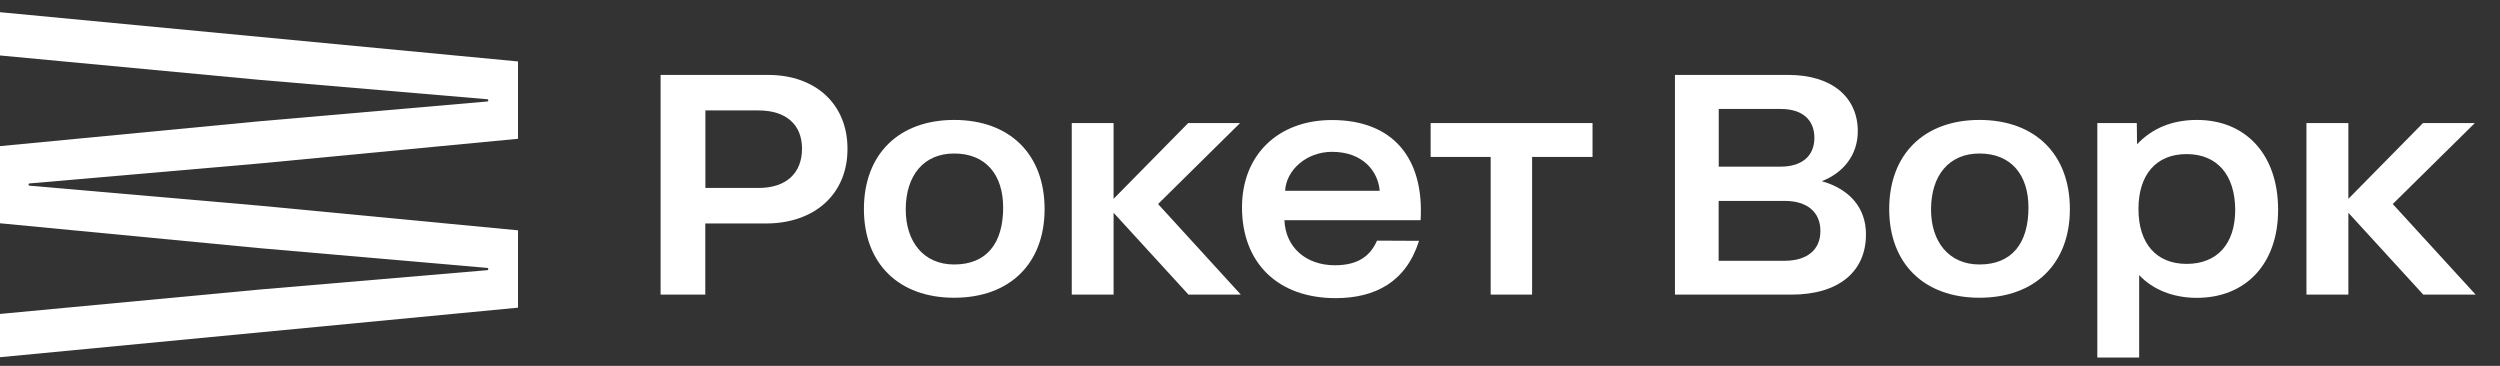 <?xml version="1.0" encoding="UTF-8"?> <svg xmlns="http://www.w3.org/2000/svg" width="205" height="30" viewBox="0 0 205 30" fill="none"><rect x="0" y="0" width="205" height="30" fill="#333333" stroke="none"/> <path d="M196.206 16.73L202.936 10.092H198.683L192.566 16.304V10.092H189.129V24.157H192.566V17.447L198.707 24.157H203L196.206 16.73Z" fill="white"></path> <path d="M62.981 6.143H54.169V24.159H57.833V18.325H62.771C66.814 18.341 69.517 15.887 69.493 12.185C69.493 8.557 66.895 6.143 62.981 6.143ZM62.198 15.412H57.841V9.055H62.198C64.45 9.055 65.765 10.214 65.765 12.185C65.765 14.221 64.45 15.412 62.198 15.412Z" fill="white"></path> <path d="M78.241 9.835C73.698 9.835 70.841 12.651 70.841 17.141C70.841 21.615 73.698 24.415 78.241 24.415C82.8 24.415 85.657 21.615 85.657 17.141C85.657 12.651 82.8 9.835 78.241 9.835ZM78.241 21.687C75.723 21.687 74.271 19.812 74.271 17.181C74.271 14.381 75.748 12.587 78.241 12.587C80.831 12.587 82.259 14.325 82.259 17.02C82.259 19.949 80.904 21.687 78.241 21.687Z" fill="white"></path> <path d="M149.386 14.857C151.161 14.173 152.339 12.7 152.339 10.761C152.339 7.993 150.249 6.143 146.634 6.143H137.346V24.159H140.695H140.929H146.892C150.79 24.159 153.009 22.26 153.009 19.226C153.017 16.997 151.613 15.485 149.386 14.857ZM140.937 8.935H146.021C147.78 8.935 148.78 9.812 148.78 11.3C148.78 12.789 147.764 13.666 145.997 13.666H140.937V8.935ZM146.344 21.383H140.929V16.474H146.344C148.191 16.474 149.273 17.392 149.273 18.936C149.281 20.473 148.191 21.383 146.344 21.383Z" fill="white"></path> <path d="M162.315 9.835C157.772 9.835 154.915 12.651 154.915 17.141C154.915 21.615 157.772 24.415 162.315 24.415C166.874 24.415 169.73 21.615 169.73 17.141C169.73 12.651 166.874 9.835 162.315 9.835ZM162.315 21.687C159.797 21.687 158.345 19.812 158.345 17.181C158.345 14.381 159.821 12.587 162.315 12.587C164.905 12.587 166.333 14.325 166.333 17.02C166.333 19.949 164.977 21.687 162.315 21.687Z" fill="white"></path> <path d="M101.683 10.092H97.43L91.314 16.304V10.092H87.884V24.157H91.314V17.447L97.454 24.157H101.747L94.961 16.73L101.683 10.092Z" fill="white"></path> <path d="M109.22 9.843C104.798 9.843 101.844 12.707 101.844 17.004C101.844 21.574 104.798 24.447 109.518 24.447C112.77 24.447 115.296 23.119 116.361 19.748L112.915 19.732C112.326 21.083 111.245 21.751 109.462 21.751C107.114 21.751 105.419 20.311 105.322 18.058H116.49C116.789 12.948 114.206 9.843 109.22 9.843ZM105.379 15.644C105.475 13.93 107.138 12.45 109.228 12.45C111.745 12.45 113.012 14.043 113.133 15.644C113.117 15.636 105.379 15.644 105.379 15.644Z" fill="white"></path> <path d="M117.313 12.868H122.235V24.157H125.632V12.868H130.587V10.092H117.313V12.868Z" fill="white"></path> <path d="M180.156 9.835C178.114 9.835 176.476 10.519 175.241 11.83L175.217 10.092H171.981V29.315H175.411C175.411 29.315 175.411 22.532 175.411 22.556C176.524 23.747 178.195 24.423 180.148 24.423C184.142 24.423 186.805 21.647 186.805 17.213C186.813 12.675 184.15 9.835 180.156 9.835ZM179.3 21.639C176.823 21.639 175.354 19.973 175.354 17.141C175.354 14.3 176.823 12.635 179.3 12.635C181.802 12.635 183.287 14.341 183.287 17.238C183.278 20.005 181.802 21.639 179.3 21.639Z" fill="white"></path> <path d="M0 1V4.548L21.238 6.544L39.959 8.137C40.072 8.145 40.072 8.314 39.959 8.322L21.238 9.948L0 11.983V18.308L21.238 20.344L39.959 21.969C40.072 21.977 40.072 22.146 39.959 22.154L21.238 23.747L0 25.743V29.291L42.477 25.228V18.887L21.238 16.86L2.421 15.226C2.308 15.218 2.308 15.049 2.421 15.041L21.238 13.408L42.477 11.38V5.039L0 1Z" fill="white"></path> </svg> 
